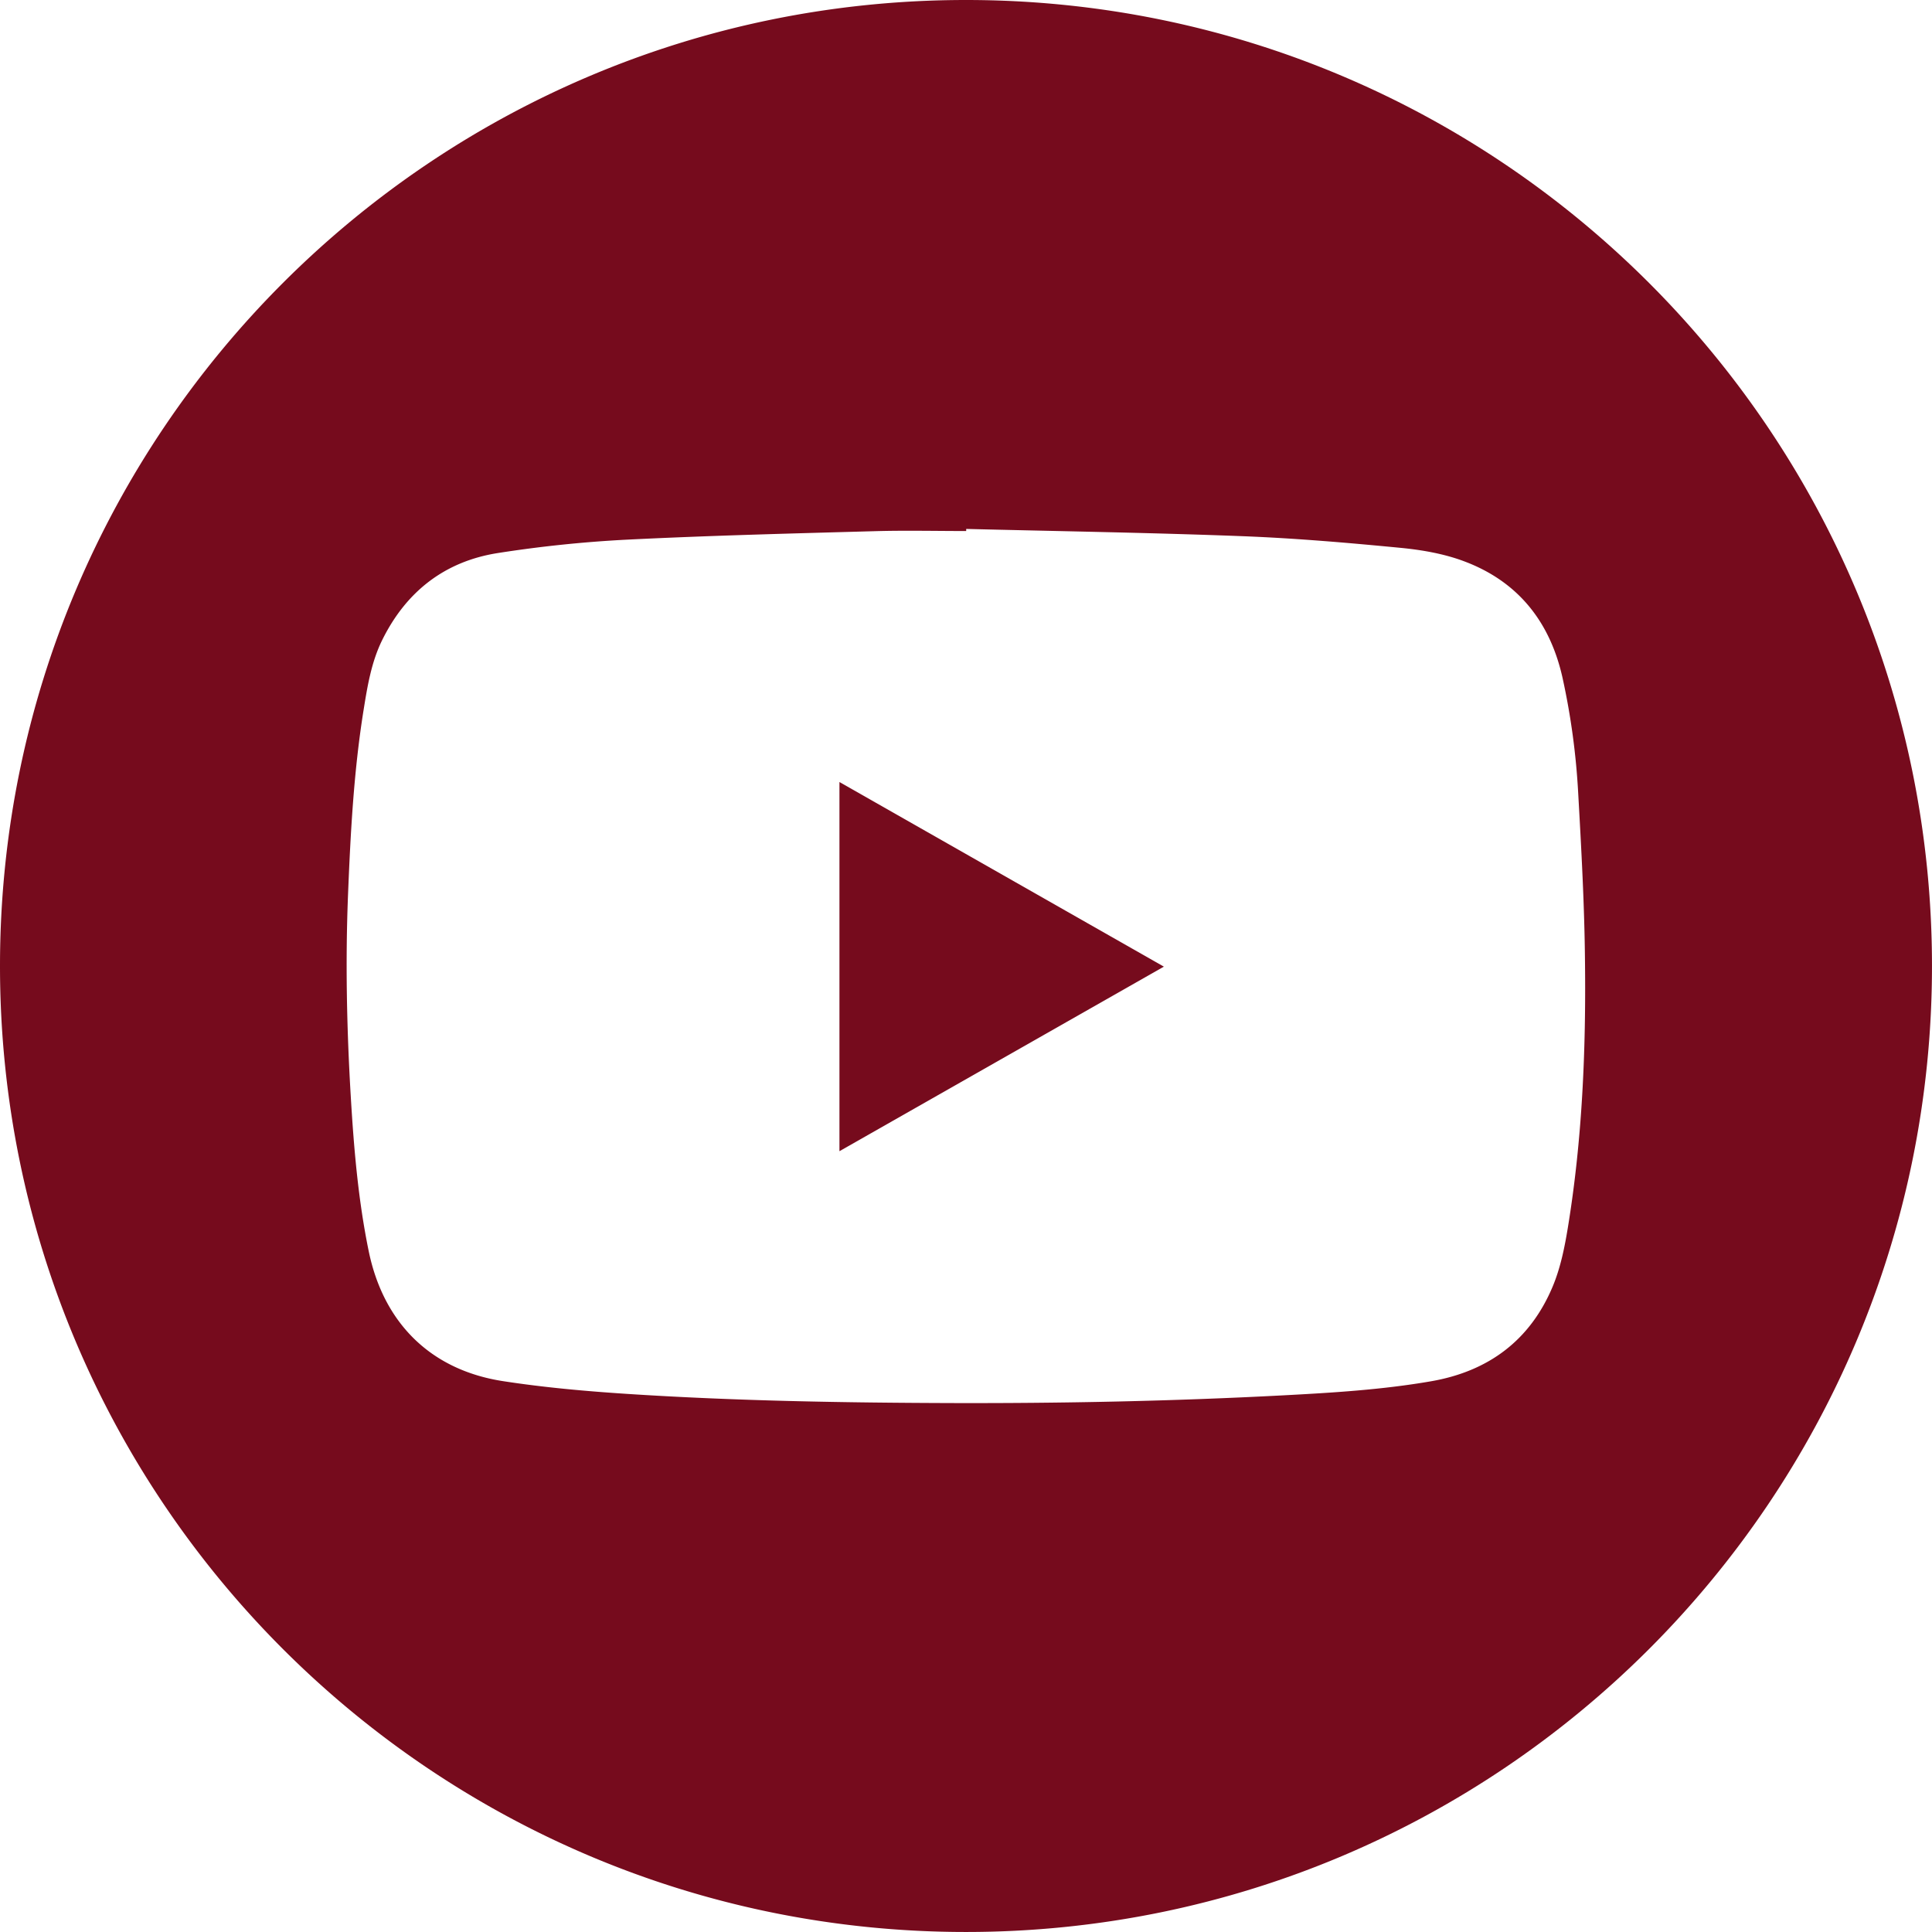 <svg id="Layer_1" data-name="Layer 1" xmlns="http://www.w3.org/2000/svg" viewBox="0 0 1134.25 1134.25"><defs><style>.cls-1{fill:#760b1d;}</style></defs><g id="youtube"><path class="cls-1" d="M575.71,758.73,766.17,650.38,575.71,542Z" transform="translate(-82.88 -82.88)"/><path class="cls-1" d="M650,82.88C336.79,82.88,82.88,336.79,82.88,650S336.79,1217.12,650,1217.12,1217.12,963.21,1217.12,650,963.21,82.88,650,82.88Zm353.35,720.69c-1.91,11.68-4.33,23.62-8.85,34.46-13.21,31.65-37.67,49.9-71.38,55.76-28.82,5-58,6.75-87.14,8.29-64.6,3.4-129.26,4.7-194,4.52-63.65-.19-127.3-1.25-190.84-5.38-24.38-1.59-48.8-3.77-72.93-7.49-42.5-6.54-70.17-34.14-78.85-76.25-6.19-30.07-8.75-60.55-10.56-91.11-2.35-39.52-3.18-79.08-1.58-118.66,1.46-36.1,3.37-72.16,9.1-107.88,2.27-14.16,4.59-28.38,11.05-41.4,14.05-28.33,36.69-46,67.88-50.88a732.3,732.3,0,0,1,75.19-7.82c48.6-2.43,97.25-3.64,145.89-5,17.92-.51,35.86-.09,53.79-.09,0-.41,0-.82,0-1.23,53.9,1.34,107.81,2.18,161.68,4.24,31.07,1.18,62.11,3.85,93.07,6.84,12.77,1.23,25.86,3.48,37.79,8,31.67,11.92,50.35,35.7,57.62,68.59a419.93,419.93,0,0,1,9.13,67.3c1.86,33.1,3.7,66.25,4,99.39C1014,699.88,1011.78,752,1003.35,803.57Z" transform="translate(-82.88 -82.88)"/></g></svg>